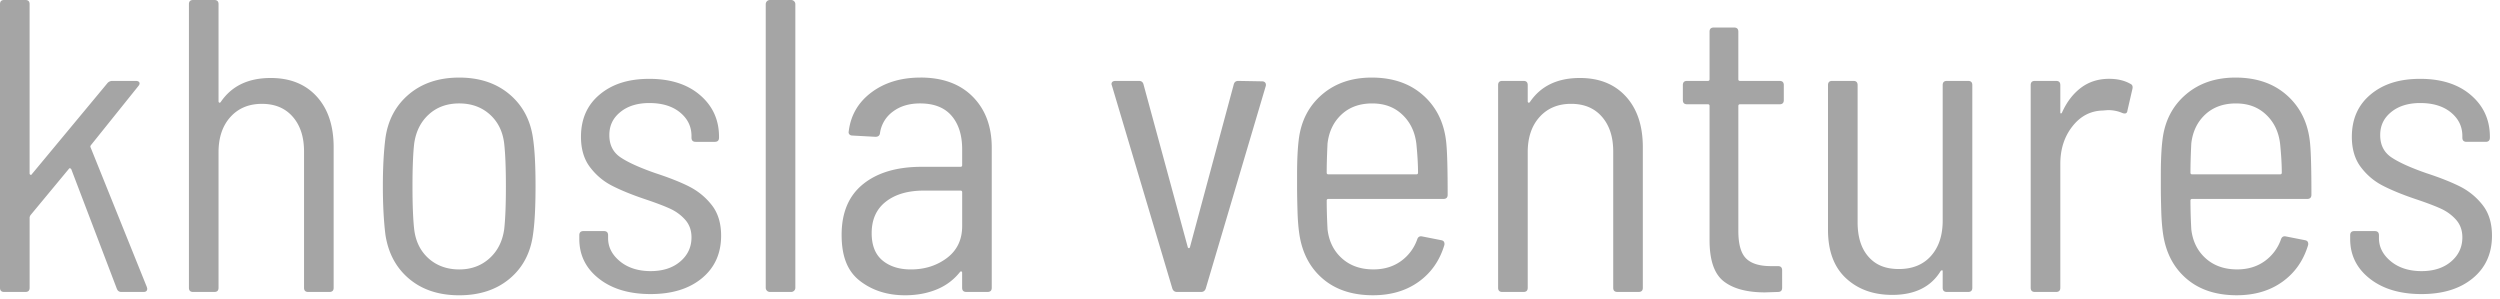 <svg xmlns="http://www.w3.org/2000/svg" width="159" height="19" fill="none" viewBox="0 0 159 19"><path fill="#a5a5a5" d="M5.756 9.364c-.018-.035-.009-.08.026-.132l3.024-3.767c.07-.088.089-.163.054-.225-.036-.061-.106-.093-.212-.093H7.135a.4.4 0 0 0-.318.16l-4.801 5.781c-.018.036-.045.045-.08.026-.036-.017-.053-.043-.053-.08V.266C1.883.088 1.794 0 1.618 0H.265C.088 0 0 .088 0 .265v18.038c0 .177.088.265.265.265h1.353c.177 0 .266-.088.266-.265V13.82a.46.46 0 0 1 .053-.132l2.44-2.944c.018-.035.044-.048.08-.04a.12.12 0 0 1 .08.067l2.891 7.586c.054.142.15.212.292.212h1.406c.159 0 .239-.07.239-.212l-.027-.106-3.58-8.886zM17.215 4.96c-1.433 0-2.493.513-3.183 1.539-.036.035-.067.044-.093.026-.027-.018-.04-.044-.04-.08V.265c0-.177-.088-.265-.265-.265h-1.353c-.177 0-.265.088-.265.265v18.038c0 .177.088.265.265.265h1.353c.177 0 .265-.088.265-.265V9.682c0-.937.253-1.684.756-2.242.504-.558 1.171-.835 2.003-.835s1.485.274 1.962.822c.478.548.717 1.282.717 2.201v8.674c0 .177.088.266.265.266h1.353c.177 0 .265-.089.265-.266V9.363c0-1.362-.358-2.436-1.074-3.223s-1.694-1.18-2.931-1.18m15.186 1.035c-.84-.707-1.905-1.061-3.196-1.061s-2.357.354-3.196 1.061c-.84.708-1.34 1.645-1.499 2.812-.106.849-.16 1.856-.16 3.024s.054 2.193.16 3.077c.177 1.185.68 2.126 1.512 2.825.831.699 1.893 1.047 3.184 1.047 1.29 0 2.356-.348 3.196-1.047.84-.698 1.34-1.64 1.498-2.825.106-.707.16-1.733.16-3.077 0-1.344-.054-2.317-.16-3.024-.16-1.167-.659-2.104-1.498-2.812zm-.332 8.568c-.106.778-.42 1.402-.941 1.87-.522.469-1.163.703-1.923.703s-1.428-.233-1.95-.703c-.521-.468-.826-1.092-.915-1.87-.07-.637-.106-1.539-.106-2.706s.035-2.07.106-2.706c.106-.778.415-1.401.929-1.87.512-.468 1.157-.703 1.936-.703s1.427.235 1.95.703c.52.469.826 1.092.914 1.87.07.637.106 1.539.106 2.706s-.035 2.052-.106 2.706m11.751-2.706c-.566-.283-1.282-.566-2.149-.849-1.008-.353-1.747-.69-2.214-1.007-.469-.32-.703-.787-.703-1.406s.234-1.092.703-1.472c.468-.38 1.083-.57 1.843-.57.813 0 1.463.199 1.95.597.486.398.729.897.729 1.498v.106c0 .177.088.266.265.266h1.22c.177 0 .266-.089.266-.266v-.053c0-1.078-.403-1.963-1.207-2.653-.805-.69-1.88-1.034-3.223-1.034s-2.36.332-3.157.995S36.95 7.57 36.95 8.702c0 .778.19 1.42.57 1.923.38.504.844.897 1.392 1.18.548.283 1.238.567 2.07.849.69.23 1.228.433 1.618.61.389.177.716.416.981.716.266.302.398.673.398 1.114 0 .62-.239 1.133-.716 1.539-.478.407-1.105.61-1.884.61-.778 0-1.446-.207-1.95-.623-.504-.415-.755-.907-.755-1.472v-.186c0-.177-.088-.265-.265-.265h-1.3c-.177 0-.265.088-.265.265v.239c0 1.026.415 1.866 1.247 2.52.83.654 1.927.982 3.289.982s2.45-.336 3.263-1.008c.813-.672 1.22-1.574 1.22-2.706 0-.796-.2-1.446-.598-1.95a4.24 4.24 0 0 0-1.445-1.18zM48.966 0h1.353c.146 0 .265.12.265.265v18.038a.265.265 0 0 1-.265.265h-1.353a.266.266 0 0 1-.265-.265V.265c0-.146.119-.265.265-.265m9.576 4.934c-1.238 0-2.277.314-3.117.941-.84.628-1.322 1.455-1.446 2.48a.2.2 0 0 0 .04.186c.044.053.11.08.199.08l1.459.08c.176 0 .274-.08.291-.24a2.043 2.043 0 0 1 .823-1.366c.46-.345 1.034-.517 1.724-.517.884 0 1.552.26 2.003.782.45.522.676 1.234.676 2.135v1.008c0 .071-.036.106-.106.106H58.62c-1.575 0-2.816.367-3.727 1.101-.91.734-1.366 1.808-1.366 3.223 0 1.414.393 2.343 1.18 2.944.787.602 1.738.902 2.851.902.743 0 1.415-.124 2.016-.371a3.61 3.61 0 0 0 1.486-1.114c.035-.035.066-.044.093-.027a.09.09 0 0 1 .039.08v.955c0 .176.088.265.265.265h1.353c.177 0 .265-.089.265-.265V9.389c0-1.344-.402-2.423-1.206-3.237-.805-.813-1.914-1.22-3.33-1.22zm2.652 9.443c0 .867-.323 1.543-.968 2.03-.645.486-1.41.729-2.294.729-.743 0-1.345-.19-1.804-.57-.46-.38-.69-.96-.69-1.738 0-.866.3-1.534.902-2.003.6-.468 1.405-.703 2.413-.703h2.335c.07 0 .106.036.106.106zm19.072-9.204-1.512-.027c-.16 0-.256.08-.292.24L75.678 15.73c-.018.036-.04.053-.067.053-.027 0-.049-.017-.066-.053L72.732 5.385c-.036-.159-.132-.239-.292-.239h-1.485c-.177 0-.265.071-.265.212l.026.08 3.846 12.918c.054.142.15.212.292.212h1.539c.14 0 .239-.07.291-.212l3.82-12.89c.018-.09.004-.16-.04-.213-.044-.053-.11-.08-.198-.08m10.292.928c-.849-.778-1.955-1.167-3.316-1.167-1.273 0-2.33.362-3.17 1.087-.84.725-1.33 1.68-1.472 2.865-.07.566-.106 1.3-.106 2.201v.836c0 .397.01.897.027 1.498.017.602.061 1.124.132 1.565.194 1.167.698 2.091 1.512 2.772.814.681 1.866 1.02 3.157 1.02 1.132 0 2.096-.282 2.892-.848s1.343-1.343 1.644-2.334a.307.307 0 0 0-.013-.2c-.026-.06-.084-.1-.172-.118l-1.22-.24c-.16-.034-.266.027-.318.186a2.86 2.86 0 0 1-1.048 1.393c-.487.345-1.065.517-1.737.517-.814 0-1.482-.234-2.003-.703-.522-.468-.827-1.083-.915-1.843a34.643 34.643 0 0 1-.053-1.83c0-.07.035-.106.106-.106h7.32c.177 0 .266-.089.266-.266 0-1.556-.026-2.626-.08-3.21-.106-1.273-.583-2.298-1.432-3.076zm-6.074 4.987c-.071 0-.106-.035-.106-.106 0-.495.017-1.114.053-1.856.089-.76.385-1.375.89-1.844.503-.468 1.153-.703 1.948-.703.796 0 1.42.24 1.923.716.505.478.8 1.097.89 1.857.07.707.105 1.318.105 1.83 0 .071-.035.106-.106.106zm15.995-6.128c-1.433 0-2.493.513-3.183 1.539-.036.035-.067.044-.093.026-.027-.018-.04-.044-.04-.08V5.411c0-.177-.088-.265-.265-.265h-1.353c-.177 0-.265.088-.265.265v12.891c0 .177.088.266.265.266h1.353c.177 0 .265-.089.265-.266v-8.62c0-.938.252-1.685.756-2.243.504-.557 1.17-.835 2.003-.835.832 0 1.485.274 1.962.822.478.548.717 1.282.717 2.202v8.674c0 .177.088.265.265.265h1.353c.177 0 .265-.088.265-.265v-8.94c0-1.361-.358-2.436-1.074-3.222-.717-.787-1.694-1.18-2.931-1.18m12.705.186h-2.52c-.071 0-.106-.035-.106-.106V2.016c0-.177-.088-.265-.265-.265h-1.3c-.177 0-.265.088-.265.265V5.04c0 .07-.036.106-.106.106h-1.327c-.177 0-.265.088-.265.265v.955c0 .177.088.265.265.265h1.327c.07 0 .106.036.106.106v8.542c0 1.273.3 2.144.902 2.613.601.468 1.476.703 2.626.703l.822-.027c.177 0 .266-.088.266-.265V17.19c0-.177-.089-.265-.266-.265h-.451c-.725 0-1.251-.163-1.578-.49-.327-.327-.49-.907-.49-1.738V6.738c0-.07.035-.106.106-.106h2.52c.177 0 .265-.088.265-.265v-.955c0-.176-.088-.265-.265-.265zm11.99 0h-1.353c-.177 0-.266.089-.266.266v8.621c0 .938-.247 1.684-.742 2.242-.496.557-1.176.835-2.042.835-.867 0-1.477-.26-1.937-.783-.459-.52-.69-1.25-.69-2.188V5.412c0-.177-.088-.266-.265-.266h-1.353c-.177 0-.265.089-.265.266v9.204c0 1.344.38 2.37 1.141 3.077.76.708 1.741 1.062 2.944 1.062 1.432 0 2.458-.504 3.077-1.513.035-.035.067-.053.093-.053s.039.026.039.08v1.034c0 .177.089.265.266.265h1.353c.176 0 .265-.088.265-.265V5.411c0-.177-.089-.265-.265-.265m10.318.186c-.371-.212-.822-.319-1.353-.319-.69 0-1.286.19-1.791.57-.504.381-.906.907-1.206 1.579-.018.035-.04.053-.067.053s-.039-.026-.039-.08V5.411c0-.177-.089-.265-.266-.265h-1.353c-.176 0-.265.088-.265.265v12.891c0 .177.089.266.265.266h1.353c.177 0 .266-.089.266-.266v-7.878c0-.937.255-1.733.769-2.387.512-.654 1.157-.99 1.936-1.008l.318-.026c.335 0 .645.062.928.186.194.07.3.017.318-.16l.318-1.379c.035-.16-.009-.265-.132-.318zm10.001.769c-.849-.778-1.955-1.167-3.316-1.167-1.273 0-2.33.362-3.17 1.087s-1.331 1.68-1.472 2.865c-.071.566-.106 1.3-.106 2.201v.836c0 .397.009.897.026 1.498.018.602.062 1.124.133 1.565.194 1.167.698 2.091 1.512 2.772.813.681 1.865 1.02 3.157 1.02 1.131 0 2.095-.282 2.891-.848s1.344-1.343 1.645-2.334a.313.313 0 0 0-.013-.2c-.027-.06-.084-.1-.173-.118l-1.22-.24c-.159-.034-.265.027-.318.186a2.86 2.86 0 0 1-1.047 1.393c-.487.345-1.066.517-1.737.517-.814 0-1.482-.234-2.003-.703-.522-.468-.827-1.083-.915-1.843a34.473 34.473 0 0 1-.054-1.83c0-.07.035-.106.106-.106h7.321c.177 0 .266-.089.266-.266 0-1.556-.027-2.626-.08-3.21-.106-1.273-.583-2.298-1.433-3.076zm-6.074 4.987c-.071 0-.106-.035-.106-.106 0-.495.017-1.114.053-1.856.088-.76.384-1.375.889-1.844.504-.468 1.154-.703 1.949-.703s1.42.24 1.923.716c.505.478.8 1.097.889 1.857.07.707.106 1.318.106 1.83 0 .071-.036.106-.106.106zm18.474 1.95a4.238 4.238 0 0 0-1.445-1.181c-.567-.283-1.282-.566-2.149-.849-1.008-.353-1.747-.69-2.215-1.007-.468-.32-.703-.787-.703-1.406s.234-1.092.703-1.472 1.083-.57 1.843-.57c.813 0 1.464.199 1.95.597.486.398.729.897.729 1.498v.106c0 .177.089.266.266.266h1.22c.176 0 .265-.089.265-.266v-.053c0-1.078-.403-1.963-1.207-2.653-.805-.69-1.879-1.034-3.223-1.034-1.343 0-2.36.332-3.156.995s-1.194 1.561-1.194 2.693c0 .778.19 1.42.57 1.923.38.504.844.897 1.393 1.18.548.283 1.237.567 2.069.849.69.23 1.228.433 1.618.61.389.177.716.416.982.716.265.302.397.673.397 1.114 0 .62-.239 1.133-.716 1.539-.477.407-1.105.61-1.884.61-.778 0-1.445-.207-1.949-.623-.504-.415-.756-.907-.756-1.472v-.186c0-.177-.088-.265-.265-.265h-1.3c-.177 0-.265.088-.265.265v.239c0 1.026.415 1.866 1.247 2.52.831.654 1.927.982 3.289.982s2.449-.336 3.263-1.008c.814-.672 1.22-1.574 1.22-2.706 0-.796-.199-1.446-.597-1.95z"/></svg>